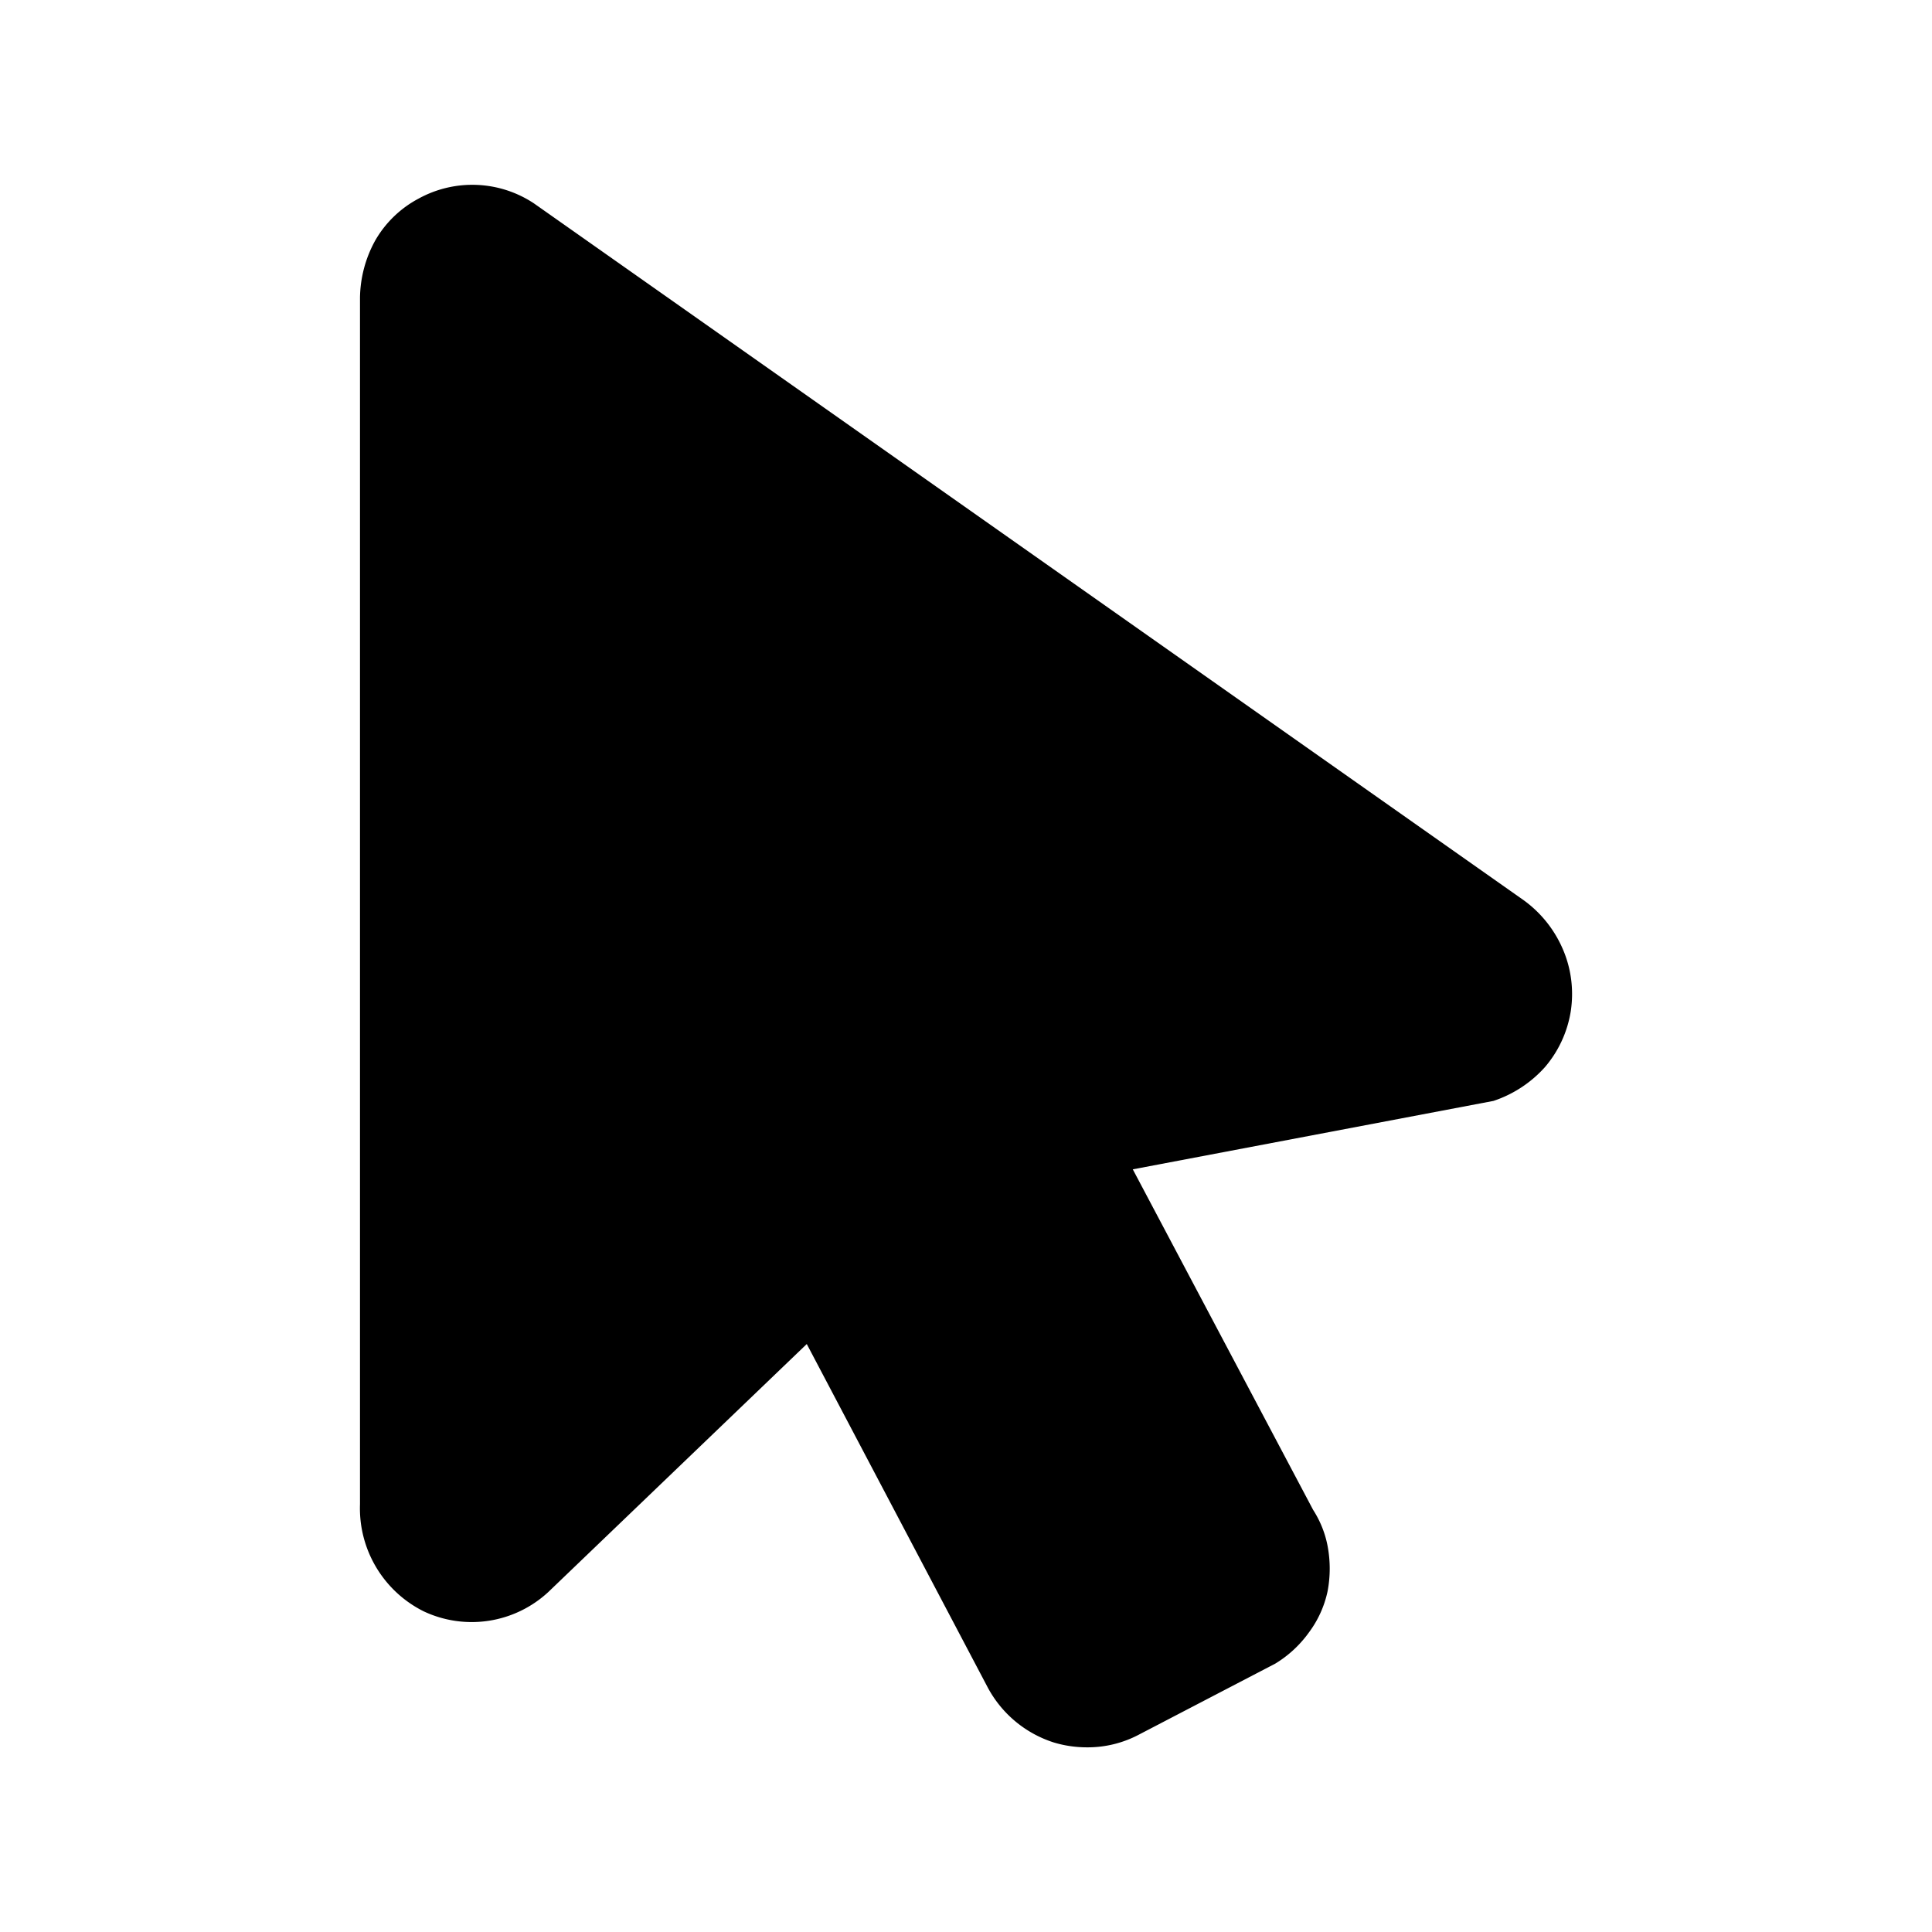 <?xml version="1.0" encoding="utf-8"?>
<!-- Generator: www.svgicons.com -->
<svg xmlns="http://www.w3.org/2000/svg" width="800" height="800" viewBox="0 0 24 24">
<path fill="currentColor" d="M19.512 12.566a1.41 1.41 0 0 1-.32.69a1.49 1.49 0 0 1-.64.42l-4.48.85l2.24 4.23c.088.137.15.29.18.45c.035.185.035.375 0 .56a1.309 1.309 0 0 1-.23.51c-.112.157-.255.29-.42.39l-1.69.88a1.36 1.36 0 0 1-.65.16c-.139 0-.277-.02-.41-.06a1.42 1.42 0 0 1-.82-.68l-2.25-4.27l-3.21 3.08a1.4 1.4 0 0 1-1.55.24a1.43 1.43 0 0 1-.79-1.33V3.696a1.51 1.51 0 0 1 .19-.71a1.35 1.35 0 0 1 .54-.52a1.385 1.385 0 0 1 1.43.06l12.3 8.66c.21.153.376.36.48.6c.107.245.141.515.1.78"/>
</svg>